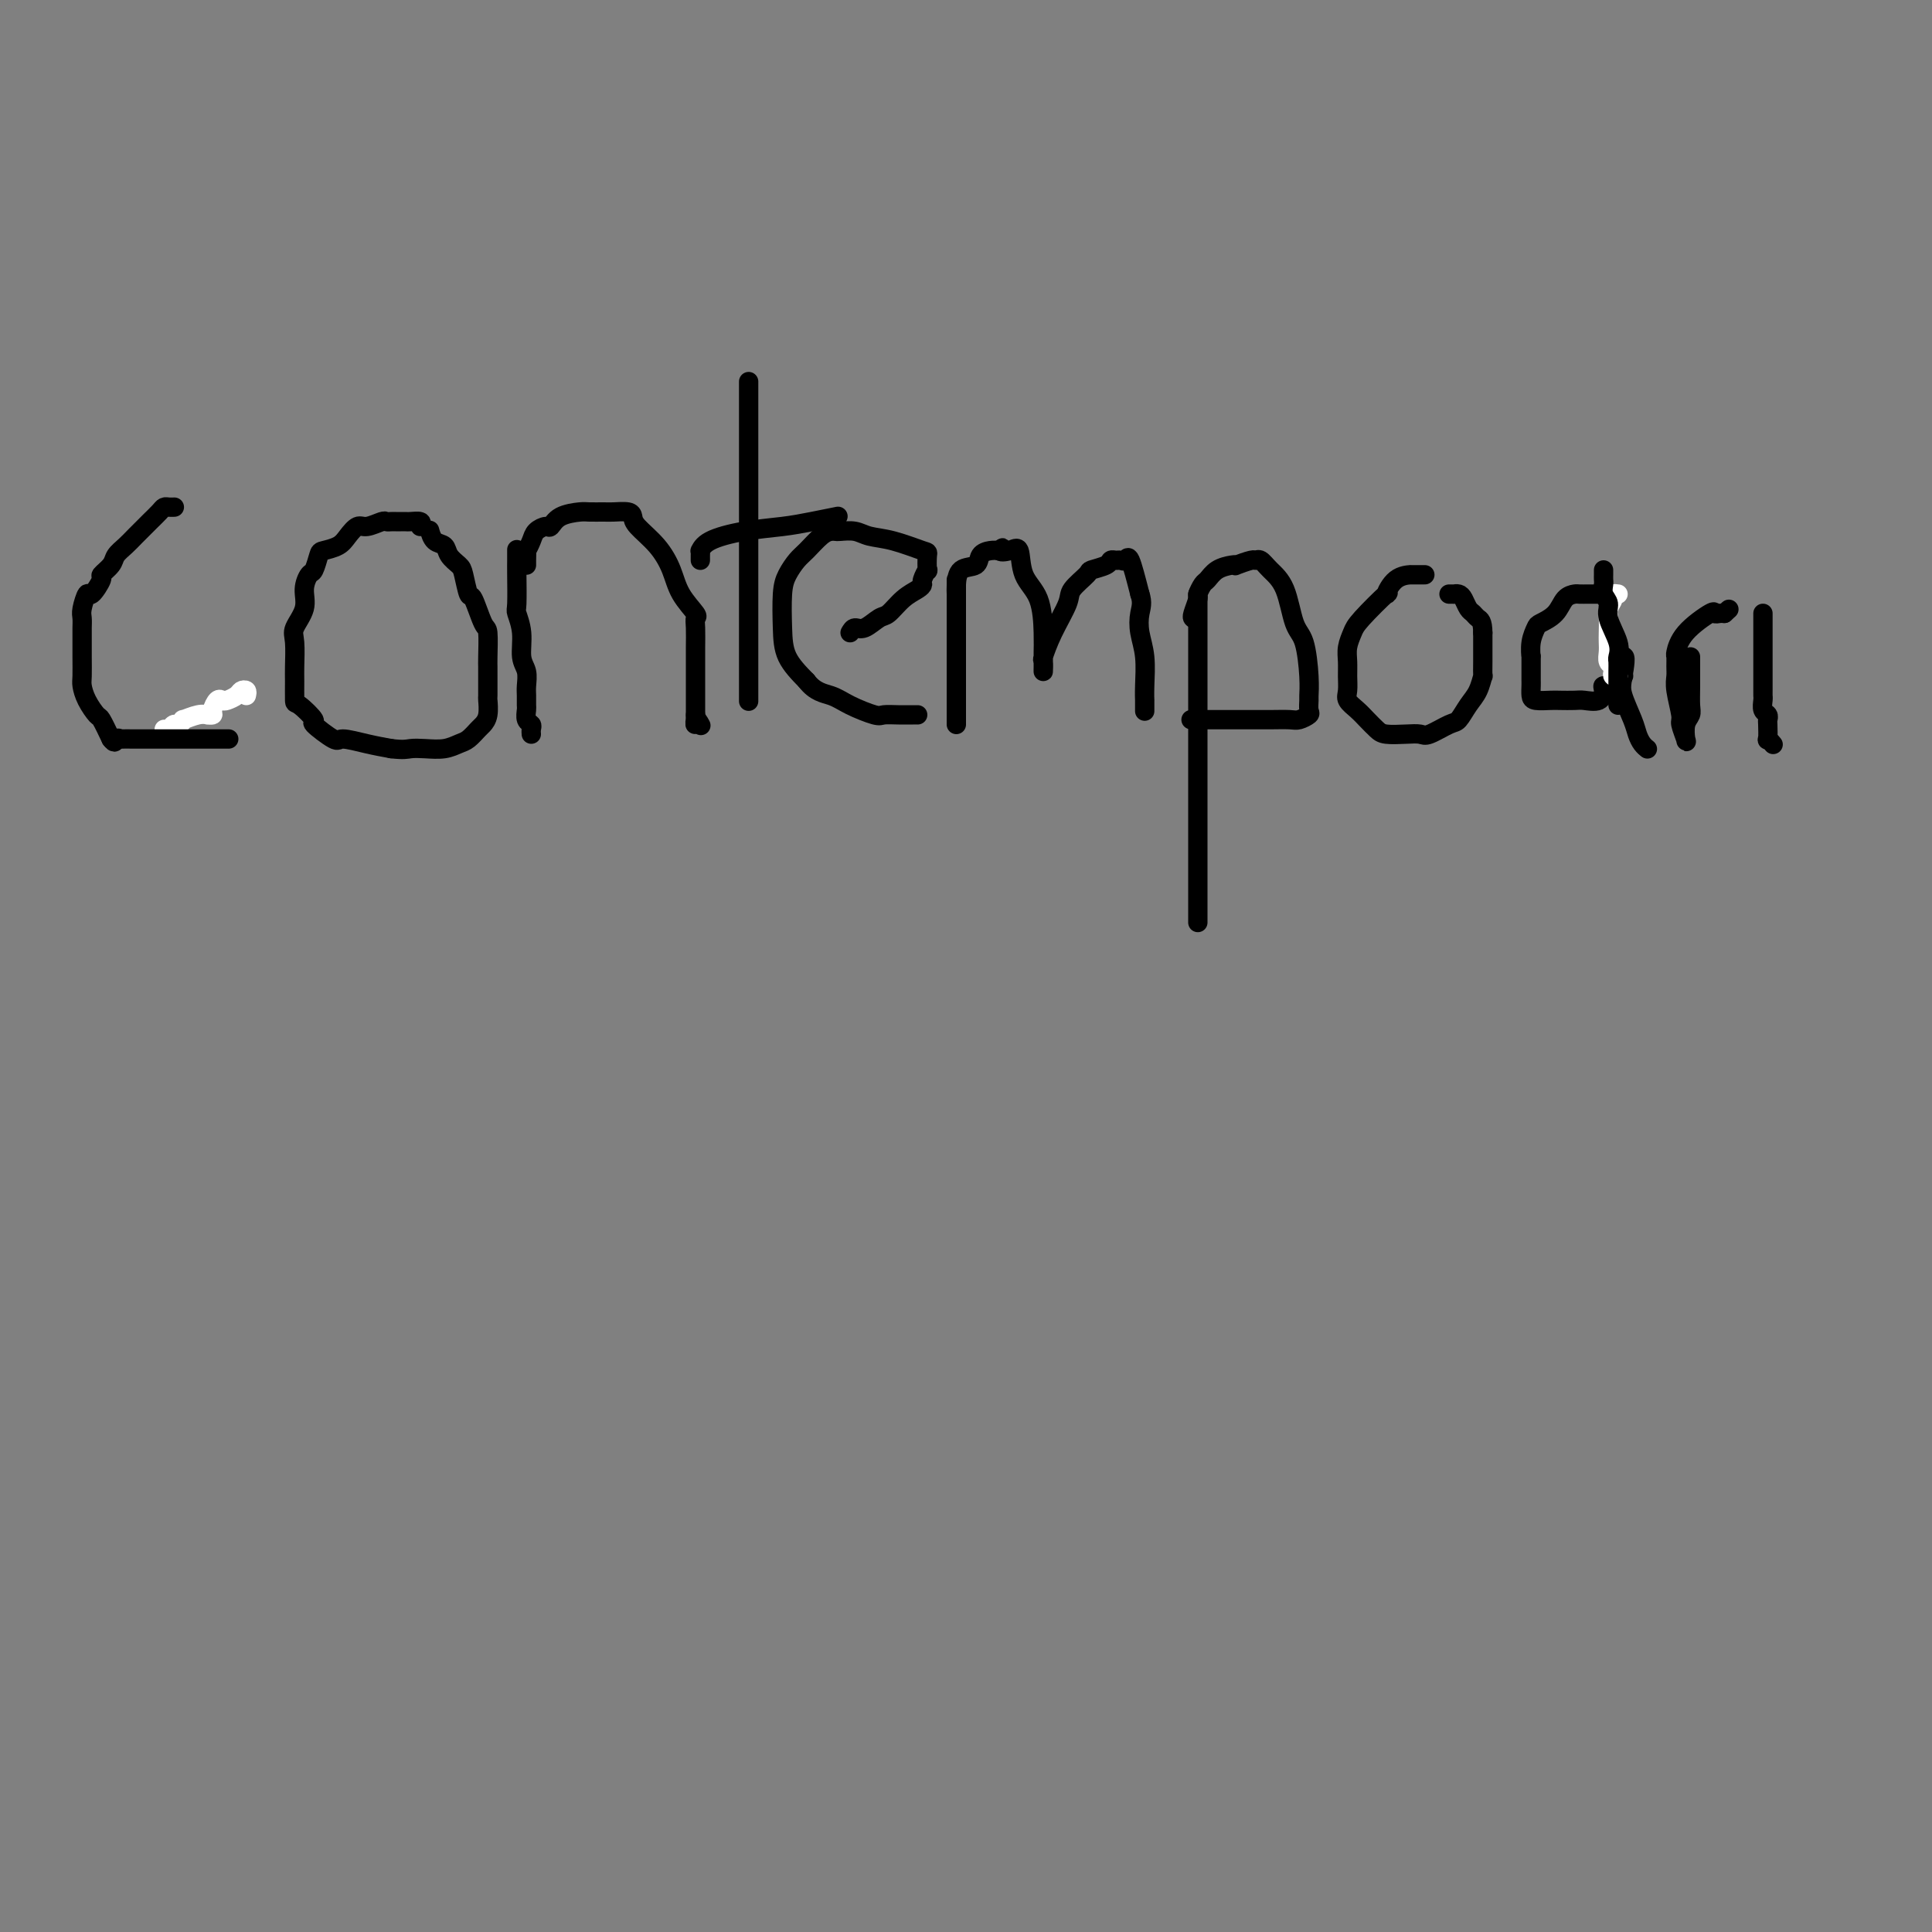 <svg viewBox='0 0 400 400' version='1.1' xmlns='http://www.w3.org/2000/svg' xmlns:xlink='http://www.w3.org/1999/xlink'><rect x="0" y="0" width="400" height="400" fill="#808080" stroke="none"/><g fill='none' stroke='#FFFFFF' stroke-width='4' stroke-linecap='round' stroke-linejoin='round'><path d='M51,144c0.097,-0.400 0.195,-0.800 0,-1c-0.195,-0.200 -0.682,-0.199 -1,0c-0.318,0.199 -0.468,0.596 -1,1c-0.532,0.404 -1.448,0.816 -2,1c-0.552,0.184 -0.740,0.140 -1,0c-0.260,-0.140 -0.590,-0.377 -1,0c-0.410,0.377 -0.899,1.368 -1,2c-0.101,0.632 0.186,0.905 0,1c-0.186,0.095 -0.844,0.010 -1,0c-0.156,-0.010 0.190,0.054 0,0c-0.190,-0.054 -0.915,-0.226 -2,0c-1.085,0.226 -2.528,0.849 -3,1c-0.472,0.151 0.028,-0.169 0,0c-0.028,0.169 -0.585,0.829 -1,1c-0.415,0.171 -0.689,-0.146 -1,0c-0.311,0.146 -0.660,0.756 -1,1c-0.340,0.244 -0.670,0.122 -1,0'/></g>
<g fill='none' stroke='#000000' stroke-width='4' stroke-linecap='round' stroke-linejoin='round'><path d='M36,105c0.087,-0.004 0.174,-0.008 0,0c-0.174,0.008 -0.609,0.029 -1,0c-0.391,-0.029 -0.738,-0.107 -1,0c-0.262,0.107 -0.440,0.399 -1,1c-0.560,0.601 -1.502,1.512 -2,2c-0.498,0.488 -0.552,0.553 -1,1c-0.448,0.447 -1.291,1.276 -2,2c-0.709,0.724 -1.284,1.343 -2,2c-0.716,0.657 -1.572,1.351 -2,2c-0.428,0.649 -0.429,1.253 -1,2c-0.571,0.747 -1.712,1.635 -2,2c-0.288,0.365 0.277,0.205 0,1c-0.277,0.795 -1.395,2.545 -2,3c-0.605,0.455 -0.698,-0.385 -1,0c-0.302,0.385 -0.813,1.995 -1,3c-0.187,1.005 -0.050,1.403 0,2c0.050,0.597 0.013,1.391 0,2c-0.013,0.609 -0.002,1.033 0,2c0.002,0.967 -0.007,2.477 0,4c0.007,1.523 0.028,3.060 0,4c-0.028,0.940 -0.107,1.282 0,2c0.107,0.718 0.400,1.811 1,3c0.600,1.189 1.508,2.474 2,3c0.492,0.526 0.569,0.293 1,1c0.431,0.707 1.215,2.353 2,4'/><path d='M23,153c0.929,1.238 0.751,0.332 1,0c0.249,-0.332 0.924,-0.089 1,0c0.076,0.089 -0.446,0.024 0,0c0.446,-0.024 1.862,-0.006 3,0c1.138,0.006 2.000,0.002 3,0c1.000,-0.002 2.137,-0.000 3,0c0.863,0.000 1.450,0.000 2,0c0.550,-0.000 1.062,-0.000 2,0c0.938,0.000 2.301,0.000 3,0c0.699,-0.000 0.734,-0.000 1,0c0.266,0.000 0.762,0.000 1,0c0.238,-0.000 0.218,-0.000 1,0c0.782,0.000 2.366,0.000 3,0c0.634,-0.000 0.317,-0.000 0,0'/><path d='M87,109c0.203,-0.423 0.405,-0.845 0,-1c-0.405,-0.155 -1.418,-0.042 -2,0c-0.582,0.042 -0.734,0.011 -1,0c-0.266,-0.011 -0.647,-0.004 -1,0c-0.353,0.004 -0.679,0.005 -1,0c-0.321,-0.005 -0.638,-0.017 -1,0c-0.362,0.017 -0.769,0.063 -1,0c-0.231,-0.063 -0.287,-0.235 -1,0c-0.713,0.235 -2.082,0.875 -3,1c-0.918,0.125 -1.384,-0.267 -2,0c-0.616,0.267 -1.384,1.193 -2,2c-0.616,0.807 -1.082,1.496 -2,2c-0.918,0.504 -2.289,0.823 -3,1c-0.711,0.177 -0.763,0.213 -1,1c-0.237,0.787 -0.660,2.326 -1,3c-0.340,0.674 -0.599,0.485 -1,1c-0.401,0.515 -0.945,1.734 -1,3c-0.055,1.266 0.378,2.577 0,4c-0.378,1.423 -1.565,2.956 -2,4c-0.435,1.044 -0.116,1.597 0,3c0.116,1.403 0.029,3.655 0,5c-0.029,1.345 -0.001,1.783 0,3c0.001,1.217 -0.024,3.213 0,4c0.024,0.787 0.097,0.364 1,1c0.903,0.636 2.635,2.331 3,3c0.365,0.669 -0.637,0.312 0,1c0.637,0.688 2.913,2.422 4,3c1.087,0.578 0.985,0.002 2,0c1.015,-0.002 3.147,0.571 5,1c1.853,0.429 3.426,0.715 5,1'/><path d='M81,155c2.634,0.313 3.219,0.096 4,0c0.781,-0.096 1.757,-0.071 3,0c1.243,0.071 2.753,0.188 4,0c1.247,-0.188 2.233,-0.682 3,-1c0.767,-0.318 1.316,-0.461 2,-1c0.684,-0.539 1.504,-1.476 2,-2c0.496,-0.524 0.669,-0.637 1,-1c0.331,-0.363 0.821,-0.976 1,-2c0.179,-1.024 0.048,-2.459 0,-3c-0.048,-0.541 -0.012,-0.188 0,-1c0.012,-0.812 0.001,-2.791 0,-4c-0.001,-1.209 0.007,-1.649 0,-2c-0.007,-0.351 -0.029,-0.612 0,-2c0.029,-1.388 0.110,-3.902 0,-5c-0.110,-1.098 -0.410,-0.780 -1,-2c-0.590,-1.220 -1.472,-3.979 -2,-5c-0.528,-1.021 -0.704,-0.305 -1,-1c-0.296,-0.695 -0.713,-2.801 -1,-4c-0.287,-1.199 -0.445,-1.492 -1,-2c-0.555,-0.508 -1.508,-1.233 -2,-2c-0.492,-0.767 -0.524,-1.577 -1,-2c-0.476,-0.423 -1.397,-0.460 -2,-1c-0.603,-0.540 -0.886,-1.583 -1,-2c-0.114,-0.417 -0.057,-0.209 0,0'/><path d='M107,114c-0.001,-0.182 -0.001,-0.363 0,0c0.001,0.363 0.004,1.271 0,2c-0.004,0.729 -0.016,1.280 0,3c0.016,1.720 0.061,4.609 0,6c-0.061,1.391 -0.227,1.282 0,2c0.227,0.718 0.845,2.261 1,4c0.155,1.739 -0.155,3.674 0,5c0.155,1.326 0.774,2.042 1,3c0.226,0.958 0.060,2.158 0,3c-0.060,0.842 -0.012,1.325 0,2c0.012,0.675 -0.011,1.543 0,2c0.011,0.457 0.055,0.504 0,1c-0.055,0.496 -0.211,1.439 0,2c0.211,0.561 0.789,0.738 1,1c0.211,0.262 0.057,0.609 0,1c-0.057,0.391 -0.016,0.826 0,1c0.016,0.174 0.008,0.087 0,0'/><path d='M109,117c-0.007,-0.184 -0.014,-0.367 0,-1c0.014,-0.633 0.049,-1.715 0,-2c-0.049,-0.285 -0.182,0.227 0,0c0.182,-0.227 0.680,-1.192 1,-2c0.320,-0.808 0.464,-1.460 1,-2c0.536,-0.540 1.465,-0.968 2,-1c0.535,-0.032 0.675,0.331 1,0c0.325,-0.331 0.834,-1.356 2,-2c1.166,-0.644 2.988,-0.905 4,-1c1.012,-0.095 1.213,-0.023 2,0c0.787,0.023 2.159,-0.003 3,0c0.841,0.003 1.152,0.036 2,0c0.848,-0.036 2.234,-0.142 3,0c0.766,0.142 0.914,0.533 1,1c0.086,0.467 0.111,1.011 1,2c0.889,0.989 2.641,2.421 4,4c1.359,1.579 2.326,3.303 3,5c0.674,1.697 1.056,3.368 2,5c0.944,1.632 2.449,3.226 3,4c0.551,0.774 0.148,0.728 0,1c-0.148,0.272 -0.040,0.864 0,2c0.040,1.136 0.011,2.818 0,4c-0.011,1.182 -0.003,1.864 0,3c0.003,1.136 0.001,2.727 0,4c-0.001,1.273 -0.000,2.227 0,3c0.000,0.773 0.000,1.364 0,2c-0.000,0.636 -0.000,1.318 0,2'/><path d='M144,148c-0.060,3.417 -0.208,1.458 0,1c0.208,-0.458 0.774,0.583 1,1c0.226,0.417 0.113,0.208 0,0'/><path d='M155,79c0.000,1.016 0.000,2.033 0,3c0.000,0.967 0.000,1.886 0,4c0.000,2.114 0.000,5.424 0,9c-0.000,3.576 0.000,7.420 0,10c0.000,2.580 0.000,3.898 0,7c0.000,3.102 0.000,7.990 0,10c0.000,2.010 0.000,1.143 0,3c0.000,1.857 0.000,6.438 0,9c0.000,2.562 0.000,3.104 0,4c0.000,0.896 0.000,2.148 0,3c0.000,0.852 -0.000,1.306 0,2c0.000,0.694 0.000,1.627 0,2c0.000,0.373 0.000,0.187 0,0'/><path d='M145,116c-0.005,-0.297 -0.010,-0.594 0,-1c0.010,-0.406 0.035,-0.921 0,-1c-0.035,-0.079 -0.129,0.277 0,0c0.129,-0.277 0.480,-1.188 2,-2c1.520,-0.812 4.208,-1.524 7,-2c2.792,-0.476 5.686,-0.715 8,-1c2.314,-0.285 4.046,-0.615 6,-1c1.954,-0.385 4.130,-0.824 5,-1c0.870,-0.176 0.435,-0.088 0,0'/><path d='M176,131c0.276,-0.481 0.552,-0.961 1,-1c0.448,-0.039 1.069,0.365 2,0c0.931,-0.365 2.173,-1.499 3,-2c0.827,-0.501 1.240,-0.371 2,-1c0.760,-0.629 1.868,-2.019 3,-3c1.132,-0.981 2.289,-1.552 3,-2c0.711,-0.448 0.975,-0.772 1,-1c0.025,-0.228 -0.188,-0.361 0,-1c0.188,-0.639 0.778,-1.786 1,-2c0.222,-0.214 0.075,0.504 0,0c-0.075,-0.504 -0.077,-2.230 0,-3c0.077,-0.770 0.235,-0.585 -1,-1c-1.235,-0.415 -3.861,-1.432 -6,-2c-2.139,-0.568 -3.791,-0.688 -5,-1c-1.209,-0.312 -1.975,-0.814 -3,-1c-1.025,-0.186 -2.309,-0.054 -3,0c-0.691,0.054 -0.790,0.030 -1,0c-0.210,-0.030 -0.532,-0.066 -1,0c-0.468,0.066 -1.082,0.233 -2,1c-0.918,0.767 -2.141,2.132 -3,3c-0.859,0.868 -1.354,1.238 -2,2c-0.646,0.762 -1.444,1.914 -2,3c-0.556,1.086 -0.871,2.106 -1,4c-0.129,1.894 -0.073,4.664 0,7c0.073,2.336 0.164,4.239 1,6c0.836,1.761 2.418,3.381 4,5'/><path d='M167,141c1.738,2.292 3.585,2.523 5,3c1.415,0.477 2.400,1.200 4,2c1.600,0.800 3.816,1.679 5,2c1.184,0.321 1.337,0.086 2,0c0.663,-0.086 1.838,-0.023 3,0c1.162,0.023 2.311,0.006 3,0c0.689,-0.006 0.916,-0.002 1,0c0.084,0.002 0.024,0.000 0,0c-0.024,-0.000 -0.012,-0.000 0,0'/><path d='M198,120c-0.000,0.912 -0.000,1.823 0,3c0.000,1.177 0.000,2.618 0,4c-0.000,1.382 -0.000,2.704 0,5c0.000,2.296 0.000,5.567 0,8c-0.000,2.433 -0.000,4.029 0,5c0.000,0.971 0.000,1.318 0,2c-0.000,0.682 -0.000,1.701 0,2c0.000,0.299 0.000,-0.121 0,0c-0.000,0.121 -0.000,0.783 0,1c0.000,0.217 0.000,-0.013 0,-1c-0.000,-0.987 -0.000,-2.733 0,-4c0.000,-1.267 0.000,-2.056 0,-3c-0.000,-0.944 -0.000,-2.042 0,-3c0.000,-0.958 0.000,-1.776 0,-3c-0.000,-1.224 -0.000,-2.854 0,-4c0.000,-1.146 0.001,-1.806 0,-3c-0.001,-1.194 -0.004,-2.921 0,-4c0.004,-1.079 0.013,-1.511 0,-2c-0.013,-0.489 -0.050,-1.035 0,-2c0.050,-0.965 0.187,-2.350 1,-3c0.813,-0.650 2.300,-0.566 3,-1c0.700,-0.434 0.611,-1.386 1,-2c0.389,-0.614 1.254,-0.890 2,-1c0.746,-0.110 1.373,-0.055 2,0'/><path d='M207,114c1.302,-1.101 0.058,-0.353 0,0c-0.058,0.353 1.070,0.309 2,0c0.930,-0.309 1.661,-0.885 2,0c0.339,0.885 0.287,3.231 1,5c0.713,1.769 2.191,2.960 3,5c0.809,2.040 0.949,4.927 1,7c0.051,2.073 0.014,3.332 0,4c-0.014,0.668 -0.003,0.746 0,1c0.003,0.254 -0.000,0.685 0,1c0.000,0.315 0.005,0.516 0,1c-0.005,0.484 -0.018,1.252 0,1c0.018,-0.252 0.069,-1.522 0,-2c-0.069,-0.478 -0.256,-0.163 0,-1c0.256,-0.837 0.956,-2.826 2,-5c1.044,-2.174 2.434,-4.533 3,-6c0.566,-1.467 0.309,-2.043 1,-3c0.691,-0.957 2.332,-2.295 3,-3c0.668,-0.705 0.364,-0.778 1,-1c0.636,-0.222 2.212,-0.594 3,-1c0.788,-0.406 0.788,-0.846 1,-1c0.212,-0.154 0.637,-0.022 1,0c0.363,0.022 0.664,-0.066 1,0c0.336,0.066 0.706,0.287 1,0c0.294,-0.287 0.513,-1.082 1,0c0.487,1.082 1.244,4.041 2,7'/><path d='M236,123c0.635,1.805 0.223,2.817 0,4c-0.223,1.183 -0.256,2.535 0,4c0.256,1.465 0.801,3.041 1,5c0.199,1.959 0.053,4.301 0,6c-0.053,1.699 -0.014,2.754 0,3c0.014,0.246 0.004,-0.318 0,0c-0.004,0.318 -0.001,1.520 0,2c0.001,0.480 0.001,0.240 0,0'/><path d='M248,123c0.000,0.352 0.000,0.704 0,1c0.000,0.296 0.000,0.536 0,1c-0.000,0.464 0.000,1.153 0,3c0.000,1.847 0.000,4.853 0,8c0.000,3.147 0.000,6.436 0,9c-0.000,2.564 0.000,4.402 0,9c0.000,4.598 0.000,11.957 0,15c0.000,3.043 0.000,1.772 0,4c-0.000,2.228 0.000,7.956 0,11c0.000,3.044 -0.000,3.403 0,4c0.000,0.597 0.000,1.430 0,2c0.000,0.570 0.000,0.877 0,1c-0.000,0.123 0.000,0.061 0,0'/><path d='M247,128c-0.120,-0.098 -0.240,-0.196 0,-1c0.240,-0.804 0.840,-2.313 1,-3c0.160,-0.687 -0.119,-0.552 0,-1c0.119,-0.448 0.635,-1.479 1,-2c0.365,-0.521 0.578,-0.531 1,-1c0.422,-0.469 1.052,-1.398 2,-2c0.948,-0.602 2.215,-0.879 3,-1c0.785,-0.121 1.088,-0.086 1,0c-0.088,0.086 -0.569,0.225 0,0c0.569,-0.225 2.187,-0.812 3,-1c0.813,-0.188 0.823,0.022 1,0c0.177,-0.022 0.523,-0.278 1,0c0.477,0.278 1.084,1.088 2,2c0.916,0.912 2.140,1.926 3,4c0.860,2.074 1.355,5.209 2,7c0.645,1.791 1.440,2.238 2,4c0.560,1.762 0.884,4.839 1,7c0.116,2.161 0.025,3.406 0,4c-0.025,0.594 0.017,0.537 0,1c-0.017,0.463 -0.093,1.444 0,2c0.093,0.556 0.357,0.685 0,1c-0.357,0.315 -1.333,0.817 -2,1c-0.667,0.183 -1.023,0.049 -2,0c-0.977,-0.049 -2.574,-0.013 -4,0c-1.426,0.013 -2.680,0.004 -4,0c-1.320,-0.004 -2.704,-0.001 -4,0c-1.296,0.001 -2.503,0.000 -4,0c-1.497,-0.000 -3.285,-0.000 -4,0c-0.715,0.000 -0.358,0.000 0,0'/><path d='M295,119c-0.177,-0.001 -0.354,-0.002 -1,0c-0.646,0.002 -1.762,0.006 -2,0c-0.238,-0.006 0.403,-0.024 0,0c-0.403,0.024 -1.848,0.088 -3,1c-1.152,0.912 -2.011,2.670 -2,3c0.011,0.330 0.893,-0.768 0,0c-0.893,0.768 -3.560,3.402 -5,5c-1.440,1.598 -1.653,2.161 -2,3c-0.347,0.839 -0.827,1.954 -1,3c-0.173,1.046 -0.040,2.024 0,3c0.040,0.976 -0.011,1.952 0,3c0.011,1.048 0.086,2.168 0,3c-0.086,0.832 -0.334,1.375 0,2c0.334,0.625 1.251,1.330 2,2c0.749,0.670 1.332,1.303 2,2c0.668,0.697 1.423,1.457 2,2c0.577,0.543 0.977,0.870 2,1c1.023,0.130 2.669,0.062 4,0c1.331,-0.062 2.348,-0.117 3,0c0.652,0.117 0.938,0.405 2,0c1.062,-0.405 2.901,-1.504 4,-2c1.099,-0.496 1.457,-0.390 2,-1c0.543,-0.610 1.270,-1.938 2,-3c0.730,-1.062 1.464,-1.860 2,-3c0.536,-1.140 0.876,-2.624 1,-3c0.124,-0.376 0.033,0.355 0,0c-0.033,-0.355 -0.009,-1.796 0,-3c0.009,-1.204 0.002,-2.170 0,-3c-0.002,-0.830 -0.001,-1.523 0,-2c0.001,-0.477 0.000,-0.739 0,-1'/><path d='M307,131c-0.024,-2.484 -0.583,-2.694 -1,-3c-0.417,-0.306 -0.690,-0.709 -1,-1c-0.310,-0.291 -0.656,-0.470 -1,-1c-0.344,-0.530 -0.684,-1.410 -1,-2c-0.316,-0.590 -0.607,-0.890 -1,-1c-0.393,-0.110 -0.889,-0.029 -1,0c-0.111,0.029 0.162,0.008 0,0c-0.162,-0.008 -0.761,-0.002 -1,0c-0.239,0.002 -0.120,0.001 0,0'/><path d='M334,123c-0.778,-0.000 -1.555,-0.000 -2,0c-0.445,0.000 -0.556,0.001 -1,0c-0.444,-0.001 -1.220,-0.005 -2,0c-0.780,0.005 -1.565,0.019 -2,0c-0.435,-0.019 -0.522,-0.070 -1,0c-0.478,0.070 -1.347,0.261 -2,1c-0.653,0.739 -1.089,2.024 -2,3c-0.911,0.976 -2.297,1.641 -3,2c-0.703,0.359 -0.724,0.412 -1,1c-0.276,0.588 -0.806,1.712 -1,3c-0.194,1.288 -0.052,2.739 0,3c0.052,0.261 0.014,-0.670 0,0c-0.014,0.670 -0.003,2.940 0,4c0.003,1.060 -0.003,0.911 0,1c0.003,0.089 0.016,0.416 0,1c-0.016,0.584 -0.061,1.425 0,2c0.061,0.575 0.228,0.886 1,1c0.772,0.114 2.151,0.032 3,0c0.849,-0.032 1.170,-0.015 2,0c0.830,0.015 2.168,0.028 3,0c0.832,-0.028 1.157,-0.096 2,0c0.843,0.096 2.205,0.358 3,0c0.795,-0.358 1.022,-1.334 1,-2c-0.022,-0.666 -0.293,-1.022 0,-1c0.293,0.022 1.150,0.424 2,0c0.850,-0.424 1.692,-1.672 2,-2c0.308,-0.328 0.083,0.266 0,0c-0.083,-0.266 -0.022,-1.392 0,-2c0.022,-0.608 0.006,-0.699 0,-1c-0.006,-0.301 -0.002,-0.812 0,-1c0.002,-0.188 0.000,-0.054 0,0c-0.000,0.054 -0.000,0.027 0,0'/><path d='M336,136c0.803,-0.659 0.309,2.194 0,4c-0.309,1.806 -0.433,2.565 0,4c0.433,1.435 1.422,3.547 2,5c0.578,1.453 0.743,2.246 1,3c0.257,0.754 0.605,1.470 1,2c0.395,0.530 0.837,0.873 1,1c0.163,0.127 0.047,0.036 0,0c-0.047,-0.036 -0.023,-0.018 0,0'/></g>
<g fill='none' stroke='#FFFFFF' stroke-width='4' stroke-linecap='round' stroke-linejoin='round'><path d='M335,123c-0.453,-0.063 -0.906,-0.126 -1,0c-0.094,0.126 0.171,0.442 0,1c-0.171,0.558 -0.778,1.356 -1,2c-0.222,0.644 -0.061,1.132 0,2c0.061,0.868 0.020,2.116 0,3c-0.020,0.884 -0.019,1.402 0,2c0.019,0.598 0.057,1.274 0,2c-0.057,0.726 -0.208,1.501 0,2c0.208,0.499 0.774,0.722 1,1c0.226,0.278 0.112,0.611 0,1c-0.112,0.389 -0.223,0.836 0,1c0.223,0.164 0.778,0.047 1,0c0.222,-0.047 0.111,-0.023 0,0'/></g>
<g fill='none' stroke='#000000' stroke-width='4' stroke-linecap='round' stroke-linejoin='round'><path d='M332,118c0.002,0.327 0.005,0.654 0,1c-0.005,0.346 -0.017,0.713 0,1c0.017,0.287 0.065,0.496 0,1c-0.065,0.504 -0.242,1.305 0,2c0.242,0.695 0.902,1.285 1,2c0.098,0.715 -0.366,1.557 0,3c0.366,1.443 1.562,3.489 2,5c0.438,1.511 0.117,2.488 0,3c-0.117,0.512 -0.031,0.561 0,1c0.031,0.439 0.008,1.270 0,2c-0.008,0.730 -0.002,1.359 0,2c0.002,0.641 0.001,1.296 0,2c-0.001,0.704 -0.000,1.459 0,2c0.000,0.541 0.000,0.869 0,1c-0.000,0.131 -0.000,0.066 0,0'/><path d='M350,136c0.001,0.010 0.001,0.019 0,0c-0.001,-0.019 -0.004,-0.067 0,1c0.004,1.067 0.015,3.249 0,5c-0.015,1.751 -0.055,3.071 0,4c0.055,0.929 0.207,1.468 0,2c-0.207,0.532 -0.772,1.057 -1,2c-0.228,0.943 -0.117,2.303 0,3c0.117,0.697 0.242,0.731 0,0c-0.242,-0.731 -0.849,-2.226 -1,-3c-0.151,-0.774 0.156,-0.828 0,-2c-0.156,-1.172 -0.775,-3.464 -1,-5c-0.225,-1.536 -0.058,-2.318 0,-3c0.058,-0.682 0.005,-1.266 0,-2c-0.005,-0.734 0.036,-1.619 0,-2c-0.036,-0.381 -0.150,-0.260 0,-1c0.150,-0.740 0.565,-2.342 2,-4c1.435,-1.658 3.890,-3.372 5,-4c1.110,-0.628 0.876,-0.169 1,0c0.124,0.169 0.607,0.048 1,0c0.393,-0.048 0.697,-0.024 1,0'/><path d='M357,127c1.667,-1.500 0.833,-0.750 0,0'/><path d='M365,127c0.000,-0.014 0.000,-0.029 0,0c-0.000,0.029 -0.000,0.101 0,1c0.000,0.899 0.000,2.625 0,3c-0.000,0.375 -0.000,-0.601 0,0c0.000,0.601 0.000,2.781 0,4c-0.000,1.219 -0.000,1.479 0,2c0.000,0.521 0.000,1.304 0,2c-0.000,0.696 -0.001,1.303 0,2c0.001,0.697 0.004,1.482 0,2c-0.004,0.518 -0.015,0.769 0,1c0.015,0.231 0.057,0.441 0,1c-0.057,0.559 -0.211,1.468 0,2c0.211,0.532 0.788,0.688 1,1c0.212,0.312 0.061,0.781 0,1c-0.061,0.219 -0.030,0.189 0,1c0.030,0.811 0.060,2.465 0,3c-0.060,0.535 -0.208,-0.048 0,0c0.208,0.048 0.774,0.728 1,1c0.226,0.272 0.113,0.136 0,0'/></g>
</svg>